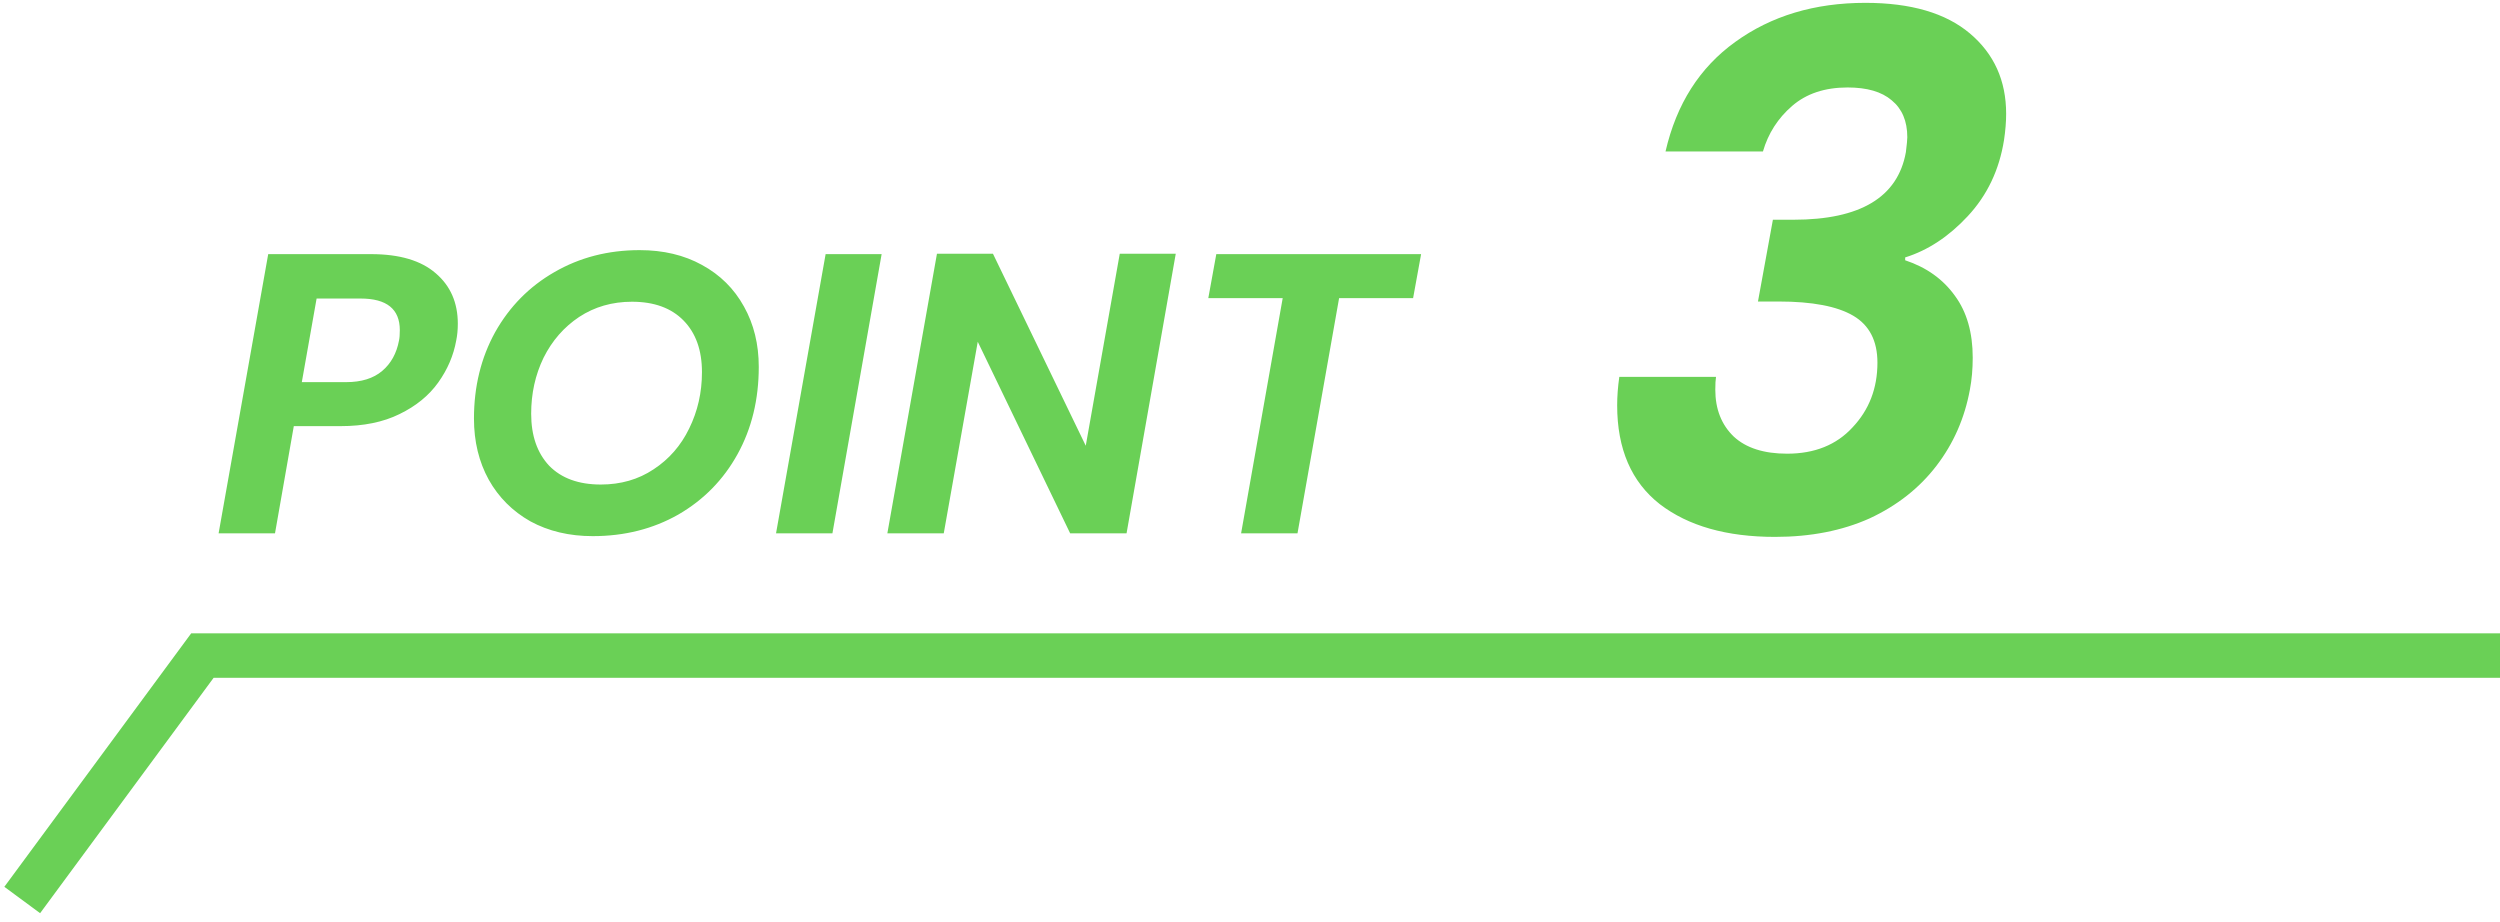 <svg width="225" height="83" viewBox="0 0 225 83" fill="none" xmlns="http://www.w3.org/2000/svg">
<path d="M41.059 30.648C40.819 31.992 40.279 33.252 39.438 34.428C38.599 35.604 37.434 36.552 35.947 37.272C34.483 37.992 32.718 38.352 30.654 38.352H26.442L24.75 48H19.674L24.139 22.872H33.391C35.959 22.872 37.903 23.448 39.222 24.6C40.542 25.728 41.203 27.24 41.203 29.136C41.203 29.688 41.154 30.192 41.059 30.648ZM31.159 34.392C32.526 34.392 33.606 34.056 34.398 33.384C35.191 32.712 35.694 31.8 35.91 30.648C35.959 30.432 35.983 30.12 35.983 29.712C35.983 27.816 34.806 26.868 32.455 26.868H28.494L27.163 34.392H31.159ZM53.349 48.252C51.237 48.252 49.365 47.808 47.733 46.92C46.125 46.008 44.877 44.76 43.989 43.176C43.101 41.568 42.657 39.732 42.657 37.668C42.657 34.788 43.293 32.196 44.565 29.892C45.861 27.588 47.637 25.788 49.893 24.492C52.173 23.172 54.729 22.512 57.561 22.512C59.697 22.512 61.569 22.956 63.177 23.844C64.809 24.732 66.069 25.98 66.957 27.588C67.845 29.172 68.289 30.984 68.289 33.024C68.289 35.952 67.653 38.568 66.381 40.872C65.109 43.176 63.333 44.988 61.053 46.308C58.773 47.604 56.205 48.252 53.349 48.252ZM54.069 43.608C55.869 43.608 57.453 43.152 58.821 42.24C60.213 41.328 61.281 40.104 62.025 38.568C62.793 37.008 63.177 35.316 63.177 33.492C63.177 31.524 62.625 29.976 61.521 28.848C60.417 27.72 58.869 27.156 56.877 27.156C55.101 27.156 53.517 27.612 52.125 28.524C50.757 29.436 49.689 30.66 48.921 32.196C48.177 33.732 47.805 35.412 47.805 37.236C47.805 39.204 48.345 40.764 49.425 41.916C50.529 43.044 52.077 43.608 54.069 43.608ZM79.347 22.872L74.918 48H69.843L74.306 22.872H79.347ZM101.39 48H96.314L87.998 30.756L84.938 48H79.862L84.326 22.836H89.366L97.718 40.116L100.778 22.836H105.818L101.39 48ZM127.899 22.872L127.179 26.832H120.519L116.775 48H111.699L115.443 26.832H108.747L109.467 22.872H127.899ZM149.897 13.632C150.878 9.365 152.969 6.08 156.169 3.776C159.412 1.429 163.316 0.256 167.881 0.256C171.977 0.256 175.113 1.173 177.289 3.008C179.465 4.843 180.553 7.253 180.553 10.24C180.553 10.965 180.489 11.755 180.361 12.608C179.934 15.296 178.846 17.579 177.097 19.456C175.39 21.291 173.513 22.528 171.465 23.168V23.424C173.385 24.064 174.878 25.131 175.945 26.624C177.012 28.075 177.545 29.931 177.545 32.192C177.545 33.216 177.46 34.176 177.289 35.072C176.82 37.632 175.817 39.915 174.281 41.92C172.745 43.925 170.74 45.504 168.265 46.656C165.79 47.765 162.953 48.32 159.753 48.32C155.401 48.32 151.945 47.339 149.385 45.376C146.825 43.371 145.545 40.405 145.545 36.48C145.545 35.669 145.609 34.816 145.737 33.92H154.441C154.398 34.176 154.377 34.56 154.377 35.072C154.377 36.821 154.932 38.229 156.041 39.296C157.15 40.32 158.75 40.832 160.841 40.832C163.316 40.832 165.278 40.043 166.729 38.464C168.222 36.885 168.969 34.944 168.969 32.64C168.969 30.677 168.244 29.269 166.793 28.416C165.342 27.563 163.102 27.136 160.073 27.136H158.217L159.561 19.776H161.417C167.433 19.776 170.804 17.749 171.529 13.696C171.614 13.013 171.657 12.565 171.657 12.352C171.657 10.901 171.188 9.792 170.249 9.024C169.353 8.256 168.03 7.872 166.281 7.872C164.233 7.872 162.569 8.427 161.289 9.536C160.009 10.645 159.134 12.011 158.665 13.632H149.897Z" fill="#6AD056"/>
<path d="M2 81L18.218 59H225" stroke="#6AD056" stroke-width="4"/>
</svg>
